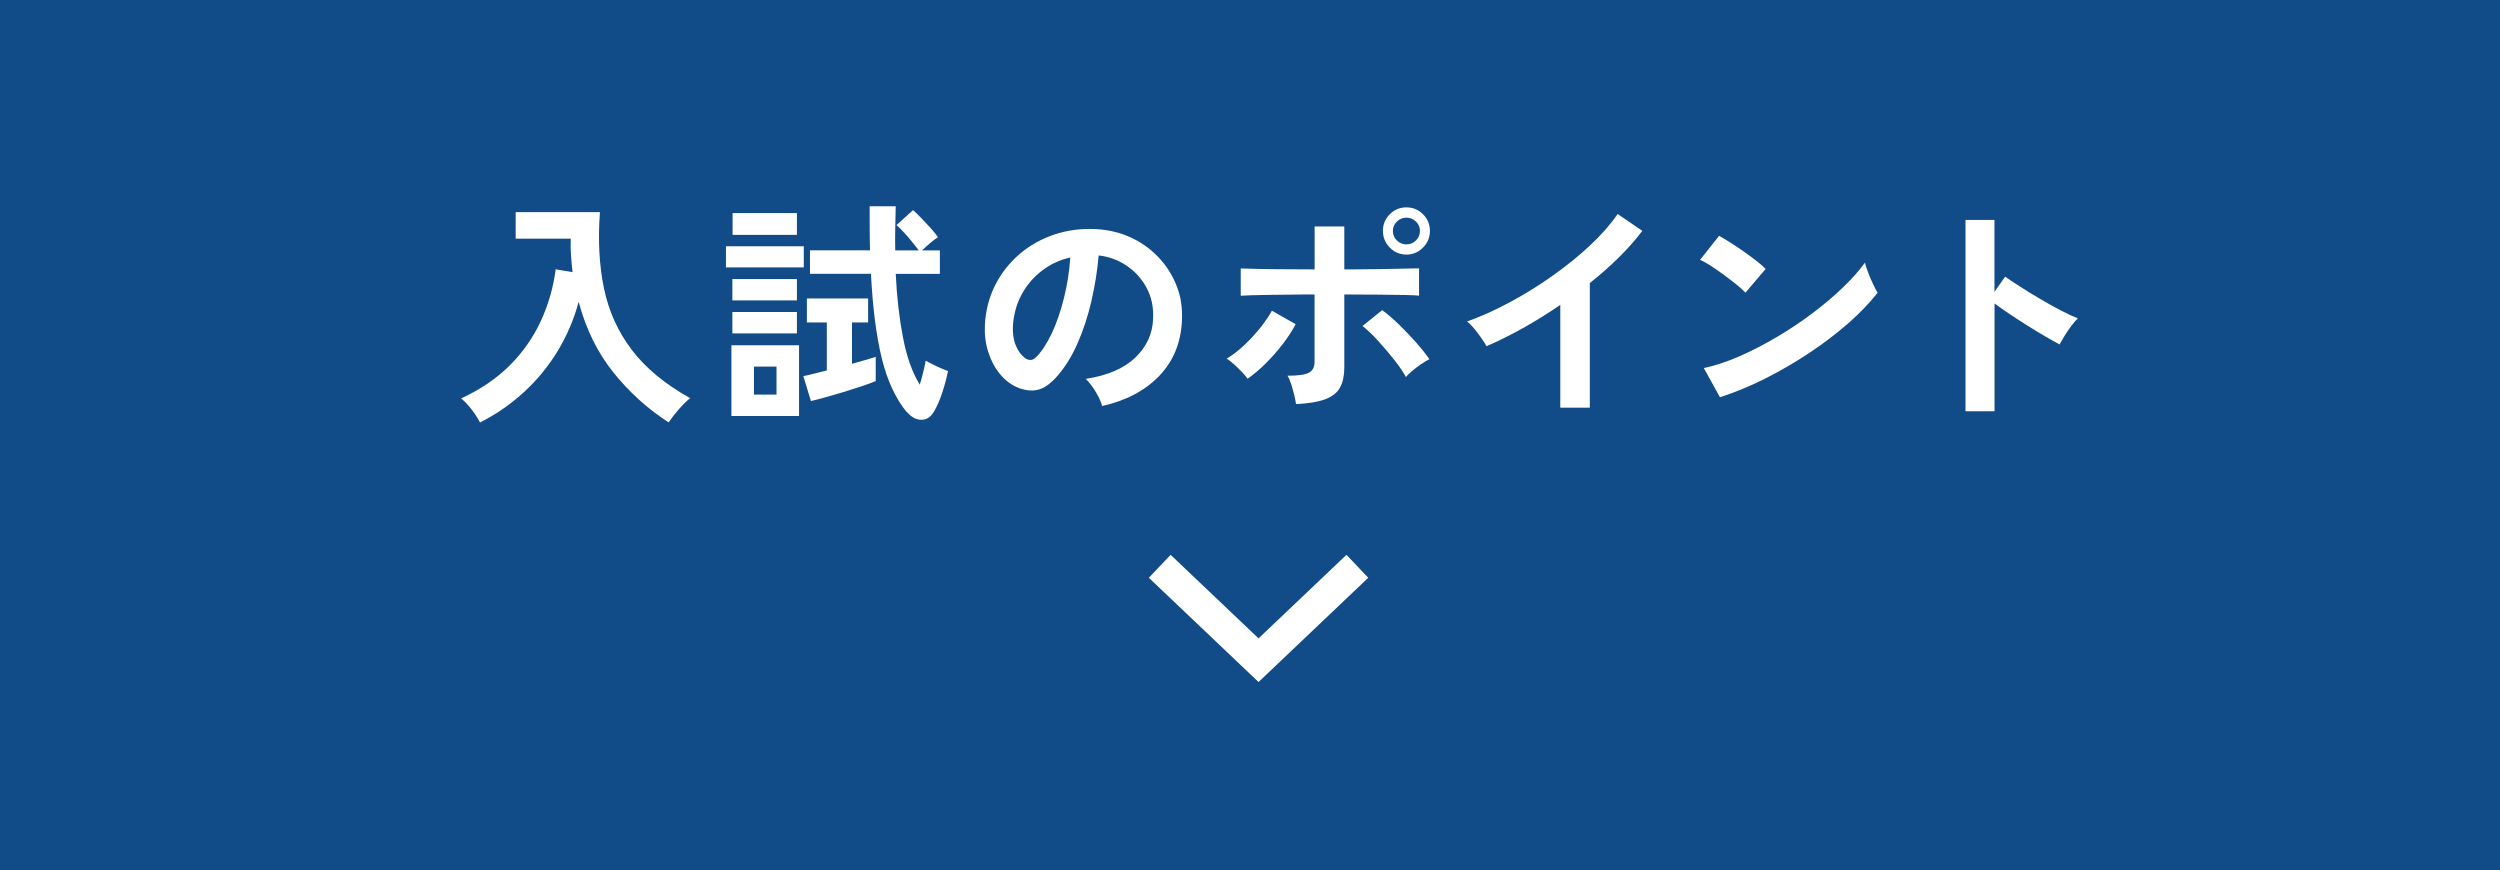 <?xml version="1.0" encoding="UTF-8"?>
<svg id="b" data-name="レイヤー_2" xmlns="http://www.w3.org/2000/svg" viewBox="0 0 316 110">
  <defs>
    <style>
      .d {
        fill: none;
        stroke: #fff;
        stroke-miterlimit: 10;
        stroke-width: 4px;
      }

      .e {
        fill: #fff;
      }

      .f {
        fill: #114b88;
      }
    </style>
  </defs>
  <g id="c" data-name="レイアウト">
    <g>
      <rect class="f" width="316" height="110"/>
      <g>
        <path class="e" d="M60.66,53.39c-.26-.52-.61-1.06-1.04-1.62-.43-.56-.88-1.03-1.33-1.41,2.46-1.14,4.51-2.54,6.17-4.2,1.65-1.66,2.95-3.52,3.9-5.58.95-2.06,1.58-4.24,1.88-6.54l2.13.36c-.08-.68-.14-1.37-.19-2.07-.05-.7-.07-1.42-.04-2.16h-6.96v-3.36h10.65c-.26,3.52-.09,6.73.51,9.63.6,2.9,1.78,5.5,3.53,7.8,1.75,2.3,4.21,4.33,7.37,6.09-.44.34-.92.81-1.44,1.41-.52.6-.95,1.15-1.29,1.65-2.66-1.72-4.99-3.83-6.99-6.33-2-2.5-3.46-5.47-4.38-8.91-.58,2.18-1.46,4.24-2.62,6.17-1.17,1.93-2.58,3.67-4.25,5.2-1.66,1.54-3.52,2.83-5.58,3.87Z"/>
        <path class="e" d="M91.76,33.8v-2.67h9.84v2.67h-9.84ZM92.45,52.58v-8.94h8.55v8.94h-8.55ZM92.57,37.97v-2.7h8.16v2.7h-8.16ZM92.57,42.14v-2.7h8.16v2.7h-8.16ZM92.6,29.69v-2.76h8.13v2.76h-8.13ZM95.3,49.88h2.85v-3.54h-2.85v3.54ZM102.5,50.69l-.96-3.15c.34-.06.76-.15,1.28-.29.51-.13,1.07-.27,1.69-.43v-6.06h-2.52v-3.03h7.74v3.03h-2.04v5.22c.58-.16,1.13-.32,1.67-.47.53-.15.97-.28,1.33-.4v3.06c-.48.2-1.08.42-1.8.66-.72.24-1.47.48-2.26.72s-1.54.46-2.26.66c-.72.2-1.34.36-1.86.48ZM114.59,52.07c-1.4-1.72-2.44-3.97-3.13-6.77s-1.15-6.35-1.37-10.69h-7.71v-2.97h7.59c-.02-.88-.04-1.78-.04-2.71s-.01-1.88-.01-2.86h3.3c-.02.94-.04,1.88-.06,2.82-.02.94-.02,1.86,0,2.76h2.97c-.38-.52-.84-1.09-1.38-1.72s-1.02-1.12-1.44-1.48l2.1-1.89c.34.3.71.66,1.11,1.08.4.42.79.84,1.16,1.24.37.41.67.78.88,1.1-.26.16-.58.4-.97.73-.39.33-.74.65-1.04.94h2.25v2.97h-5.58c.14,2.94.45,5.62.92,8.05.47,2.43,1.17,4.42,2.12,5.95.16-.5.3-1.02.43-1.56s.24-1.03.32-1.47c.24.14.55.31.93.49.38.19.75.36,1.11.51.36.15.62.26.78.31-.18.88-.42,1.79-.73,2.73-.31.94-.65,1.71-1,2.31-.4.74-.94,1.11-1.62,1.12-.68,0-1.3-.33-1.86-1.01Z"/>
        <path class="e" d="M139.31,51.32c-.08-.32-.23-.7-.45-1.14-.22-.44-.48-.86-.77-1.28-.29-.41-.58-.74-.85-1.01,2.74-.42,4.82-1.31,6.25-2.68,1.43-1.37,2.18-2.98,2.26-4.85.08-1.48-.19-2.8-.81-3.96-.62-1.16-1.47-2.1-2.54-2.82-1.07-.72-2.25-1.15-3.53-1.29-.16,1.86-.46,3.76-.9,5.7-.44,1.94-1.04,3.76-1.79,5.46-.75,1.7-1.67,3.14-2.75,4.32-.82.88-1.62,1.39-2.38,1.53-.77.14-1.59.03-2.45-.33-.84-.36-1.58-.93-2.22-1.71-.64-.78-1.13-1.7-1.47-2.78-.34-1.07-.48-2.21-.42-3.43.1-1.82.53-3.48,1.29-4.99.76-1.51,1.78-2.81,3.06-3.92,1.28-1.1,2.75-1.93,4.41-2.49,1.66-.56,3.43-.79,5.31-.69,1.52.08,2.95.42,4.29,1.02,1.34.6,2.51,1.43,3.53,2.48,1.01,1.05,1.79,2.27,2.34,3.65.55,1.38.77,2.89.67,4.53-.14,2.74-1.1,5.04-2.88,6.89-1.78,1.85-4.19,3.12-7.23,3.8ZM129.56,45.26c.22.16.45.24.69.24s.48-.12.72-.36c.72-.72,1.38-1.74,2-3.06.61-1.32,1.12-2.81,1.53-4.47.41-1.66.67-3.35.79-5.07-1.38.32-2.61.9-3.67,1.74-1.07.84-1.92,1.86-2.54,3.05-.62,1.19-.97,2.5-1.05,3.91-.04.94.08,1.76.38,2.45.29.69.67,1.21,1.15,1.57Z"/>
        <path class="e" d="M157.7,47.87c-.18-.26-.43-.55-.75-.88-.32-.33-.65-.65-.99-.96-.34-.31-.64-.54-.9-.7.76-.46,1.5-1.03,2.22-1.71.72-.68,1.38-1.4,2-2.16.61-.76,1.1-1.49,1.49-2.19l3,1.71c-.44.84-1,1.69-1.67,2.56-.67.87-1.39,1.68-2.15,2.43s-1.51,1.39-2.25,1.9ZM163.82,51.08c-.04-.3-.12-.68-.22-1.12-.11-.45-.24-.9-.38-1.35-.14-.45-.3-.83-.48-1.12,1.32,0,2.22-.12,2.7-.38.48-.25.72-.71.72-1.37v-8.52c-.92,0-1.88,0-2.87.02-.99.01-1.93.02-2.82.03-.89.01-1.66.03-2.29.05-.64.02-1.09.04-1.35.06v-3.45c.4.02,1.08.04,2.06.06.97.02,2.09.04,3.38.04,1.28.01,2.58.02,3.9.02v-5.43h3.75v5.43c1,0,2,0,3.02-.02,1.01,0,1.95-.02,2.83-.04.88-.02,1.64-.03,2.28-.05.64,0,1.08-.02,1.32-.02v3.45c-.36-.04-1.02-.07-1.98-.09-.96-.02-2.09-.03-3.39-.04-1.3,0-2.66-.02-4.08-.02v9.24c0,1-.17,1.83-.52,2.49-.35.66-.97,1.16-1.85,1.5-.88.34-2.12.55-3.72.63ZM177.71,47.66c-.36-.66-.86-1.4-1.5-2.2-.64-.81-1.31-1.6-2.01-2.37-.7-.77-1.36-1.4-1.98-1.88l2.49-2.01c.68.5,1.4,1.12,2.16,1.86.76.74,1.48,1.5,2.16,2.27.68.77,1.23,1.47,1.65,2.08-.3.14-.65.34-1.04.61-.39.27-.76.55-1.11.84-.35.29-.62.56-.83.8ZM177.77,32.18c-.82,0-1.52-.29-2.1-.89-.58-.59-.87-1.29-.87-2.11s.29-1.52.87-2.1c.58-.58,1.28-.87,2.1-.87s1.52.29,2.1.87c.58.58.87,1.28.87,2.1s-.29,1.53-.87,2.11c-.58.59-1.28.89-2.1.89ZM177.77,30.89c.46,0,.86-.16,1.2-.49.34-.33.51-.73.51-1.21s-.17-.85-.51-1.19c-.34-.33-.74-.49-1.2-.49s-.86.17-1.2.49c-.34.33-.51.73-.51,1.19s.17.89.51,1.21c.34.33.74.49,1.2.49Z"/>
        <path class="e" d="M197.22,51.53v-12.99c-1.52,1.04-3.07,2.01-4.66,2.9-1.59.89-3.15,1.67-4.67,2.32-.16-.3-.38-.65-.66-1.05-.28-.4-.58-.79-.89-1.17-.31-.38-.61-.68-.91-.9,1.74-.62,3.54-1.43,5.4-2.43,1.86-1,3.66-2.11,5.38-3.33,1.73-1.22,3.32-2.5,4.75-3.84,1.44-1.34,2.61-2.67,3.51-3.99l3.12,2.13c-.86,1.14-1.86,2.27-2.99,3.38s-2.34,2.19-3.65,3.22v15.75h-3.75Z"/>
        <path class="e" d="M220.61,36.98c-.26-.28-.62-.61-1.09-.99-.47-.38-.99-.78-1.56-1.2-.57-.42-1.12-.8-1.66-1.16-.54-.35-1.01-.61-1.41-.79l2.4-3.03c.4.22.87.5,1.41.84.54.34,1.09.71,1.67,1.11.57.4,1.1.8,1.61,1.19.5.39.9.73,1.2,1.04l-2.55,3ZM217.4,50.21l-2.04-3.69c1.42-.3,2.92-.79,4.49-1.48,1.57-.69,3.14-1.5,4.72-2.43,1.58-.93,3.08-1.93,4.5-3,1.42-1.07,2.71-2.15,3.86-3.26,1.15-1.1,2.08-2.15,2.8-3.15.08.34.21.76.41,1.26.19.5.39.99.62,1.45.22.47.41.84.57,1.09-.98,1.26-2.21,2.54-3.67,3.83-1.47,1.29-3.09,2.53-4.88,3.72-1.78,1.19-3.64,2.28-5.58,3.26-1.94.98-3.87,1.78-5.79,2.4Z"/>
        <path class="e" d="M248.44,51.98v-24.18h3.66v9.09l1.35-1.92c.48.34,1.12.77,1.91,1.27.79.51,1.63,1.03,2.54,1.56.9.53,1.77,1.02,2.61,1.45.84.44,1.55.77,2.13.99-.24.22-.51.54-.82.95-.31.41-.6.83-.86,1.26-.26.43-.47.79-.63,1.09-.48-.26-1.08-.59-1.79-1.01-.71-.41-1.46-.86-2.25-1.36-.79-.5-1.55-.99-2.28-1.48-.73-.49-1.36-.93-1.9-1.33v13.62h-3.66Z"/>
      </g>
      <polyline class="d" points="146.59 71.58 159.08 83.45 171.57 71.58"/>
    </g>
  </g>
</svg>